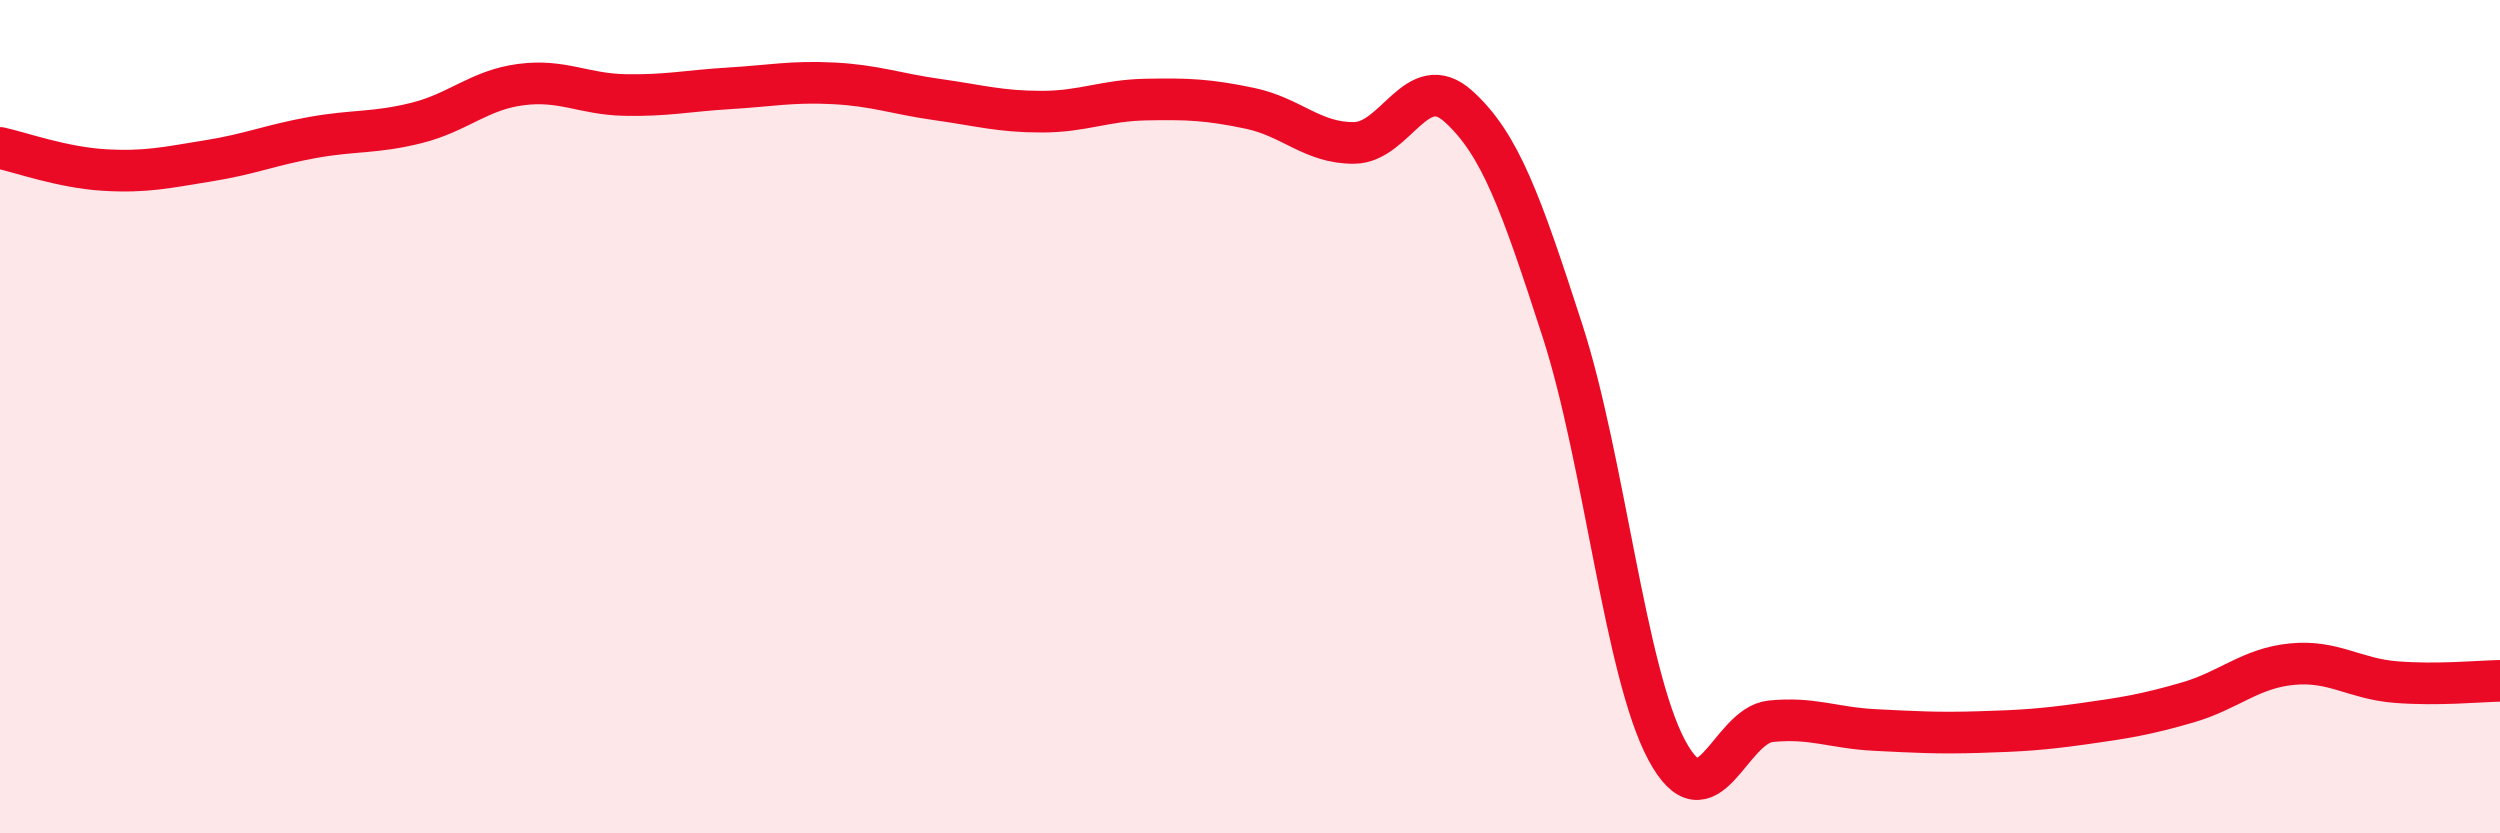 
    <svg width="60" height="20" viewBox="0 0 60 20" xmlns="http://www.w3.org/2000/svg">
      <path
        d="M 0,3.55 C 0.5,3.66 1.5,4.02 2.5,4.08 C 3.5,4.14 4,4.02 5,3.86 C 6,3.7 6.5,3.48 7.5,3.3 C 8.5,3.12 9,3.2 10,2.95 C 11,2.7 11.5,2.16 12.5,2.03 C 13.5,1.9 14,2.26 15,2.28 C 16,2.3 16.5,2.18 17.5,2.12 C 18.5,2.06 19,1.95 20,2 C 21,2.05 21.5,2.25 22.5,2.39 C 23.5,2.53 24,2.68 25,2.68 C 26,2.68 26.5,2.41 27.5,2.39 C 28.5,2.37 29,2.39 30,2.6 C 31,2.81 31.5,3.44 32.5,3.43 C 33.5,3.42 34,1.65 35,2.55 C 36,3.45 36.5,4.85 37.5,7.94 C 38.5,11.03 39,16.13 40,18 C 41,19.87 41.5,17.41 42.5,17.31 C 43.5,17.21 44,17.47 45,17.52 C 46,17.57 46.5,17.6 47.5,17.57 C 48.5,17.54 49,17.51 50,17.37 C 51,17.23 51.5,17.15 52.5,16.86 C 53.5,16.57 54,16.04 55,15.94 C 56,15.84 56.5,16.29 57.5,16.37 C 58.5,16.45 59.5,16.35 60,16.34L60 20L0 20Z"
        fill="#EB0A25"
        opacity="0.1"
        stroke-linecap="round"
        stroke-linejoin="round"
      />
      <path
        d="M 0,3.55 C 0.5,3.66 1.5,4.02 2.5,4.08 C 3.5,4.14 4,4.02 5,3.86 C 6,3.7 6.5,3.48 7.5,3.3 C 8.5,3.12 9,3.2 10,2.95 C 11,2.7 11.5,2.16 12.5,2.03 C 13.5,1.9 14,2.26 15,2.28 C 16,2.3 16.5,2.18 17.5,2.12 C 18.5,2.06 19,1.95 20,2 C 21,2.05 21.5,2.25 22.5,2.39 C 23.5,2.53 24,2.68 25,2.68 C 26,2.68 26.5,2.41 27.5,2.39 C 28.5,2.37 29,2.39 30,2.6 C 31,2.81 31.5,3.44 32.5,3.43 C 33.5,3.42 34,1.65 35,2.55 C 36,3.45 36.5,4.85 37.5,7.94 C 38.5,11.03 39,16.13 40,18 C 41,19.87 41.5,17.41 42.5,17.31 C 43.5,17.21 44,17.47 45,17.52 C 46,17.57 46.5,17.6 47.5,17.57 C 48.5,17.54 49,17.51 50,17.37 C 51,17.23 51.5,17.15 52.5,16.86 C 53.5,16.57 54,16.04 55,15.94 C 56,15.84 56.5,16.29 57.5,16.37 C 58.5,16.45 59.5,16.35 60,16.34"
        stroke="#EB0A25"
        stroke-width="1"
        fill="none"
        stroke-linecap="round"
        stroke-linejoin="round"
      />
    </svg>
  